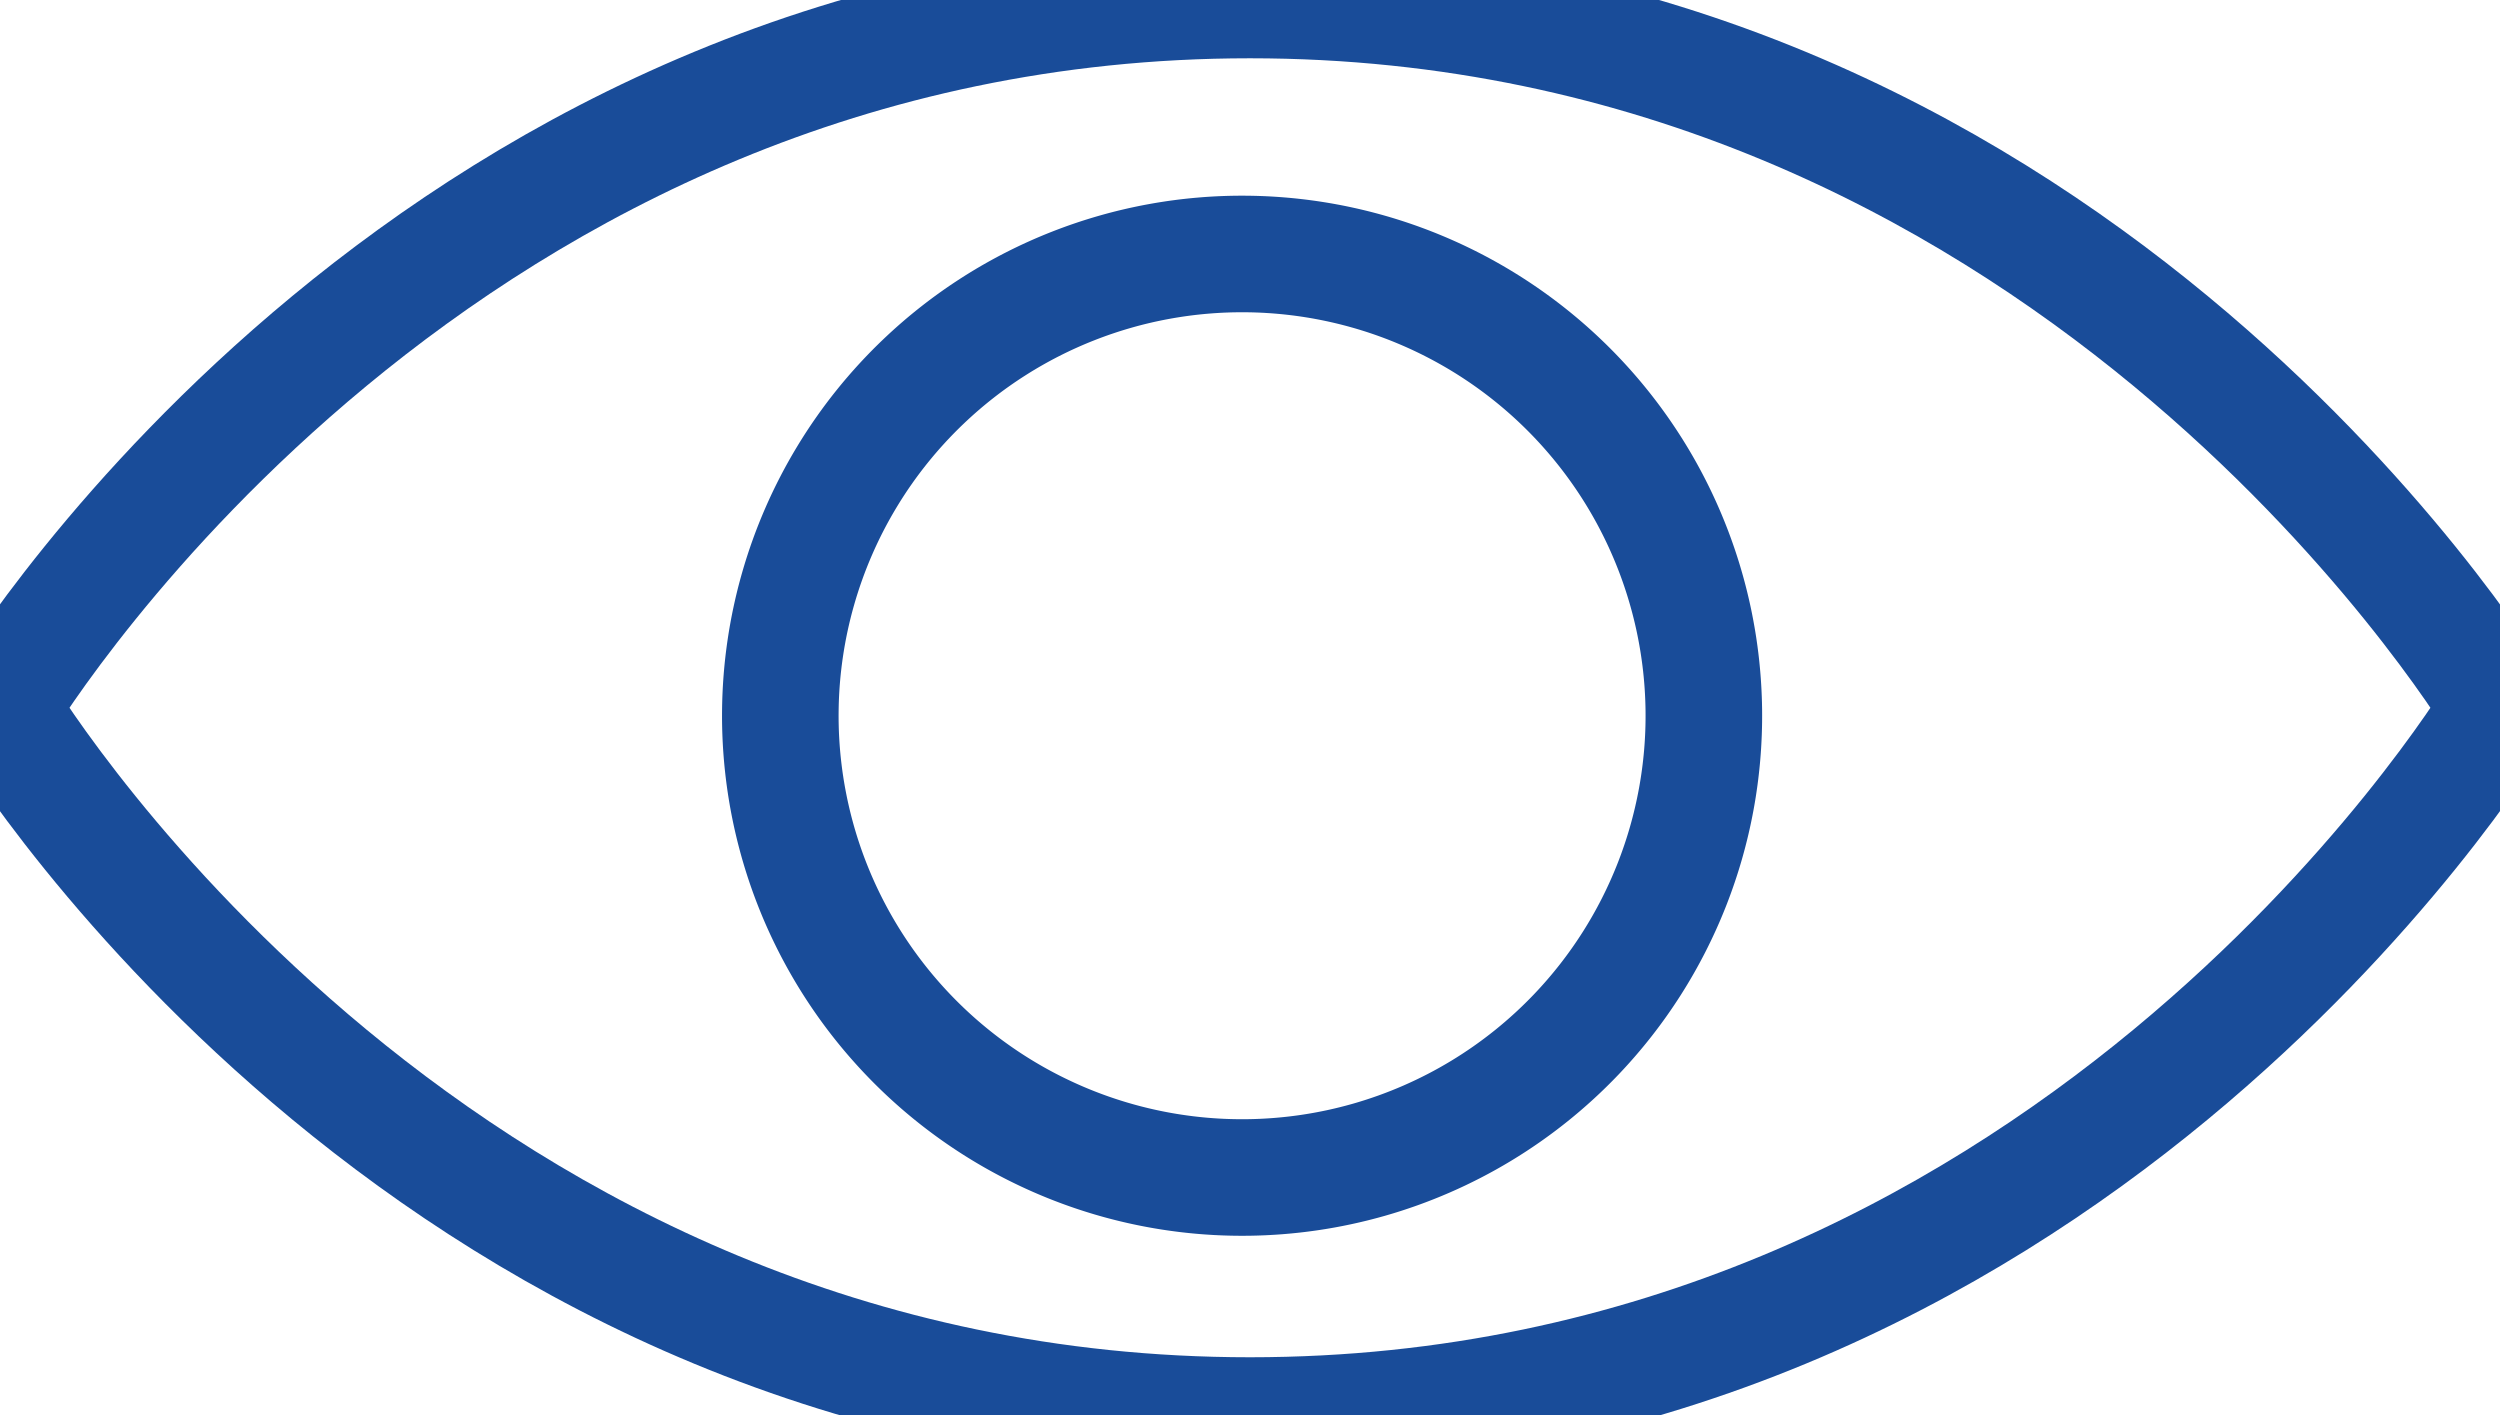 <svg xmlns="http://www.w3.org/2000/svg" width="42.895" height="24.287" viewBox="1262 2342.5 42.895 24.287"><g data-name="Group 1524"><path d="M1304.894 2354.644c-.355.592-7.568 12.144-21.447 12.144-13.878 0-21.092-11.552-21.447-12.144.355-.592 7.57-12.144 21.447-12.144 13.879 0 21.092 11.552 21.447 12.144Z" stroke-linejoin="round" stroke-linecap="round" stroke-width="2" stroke="#194c99" fill="transparent" data-name="Path 2427"/><path d="M1289.048 2360.246a7.923 7.923 0 1 1-11.2-11.203 7.923 7.923 0 0 1 11.2 11.203Z" stroke-linejoin="round" stroke-linecap="round" stroke-width="2" stroke="#194c99" fill="transparent" data-name="Path 2428"/></g></svg>